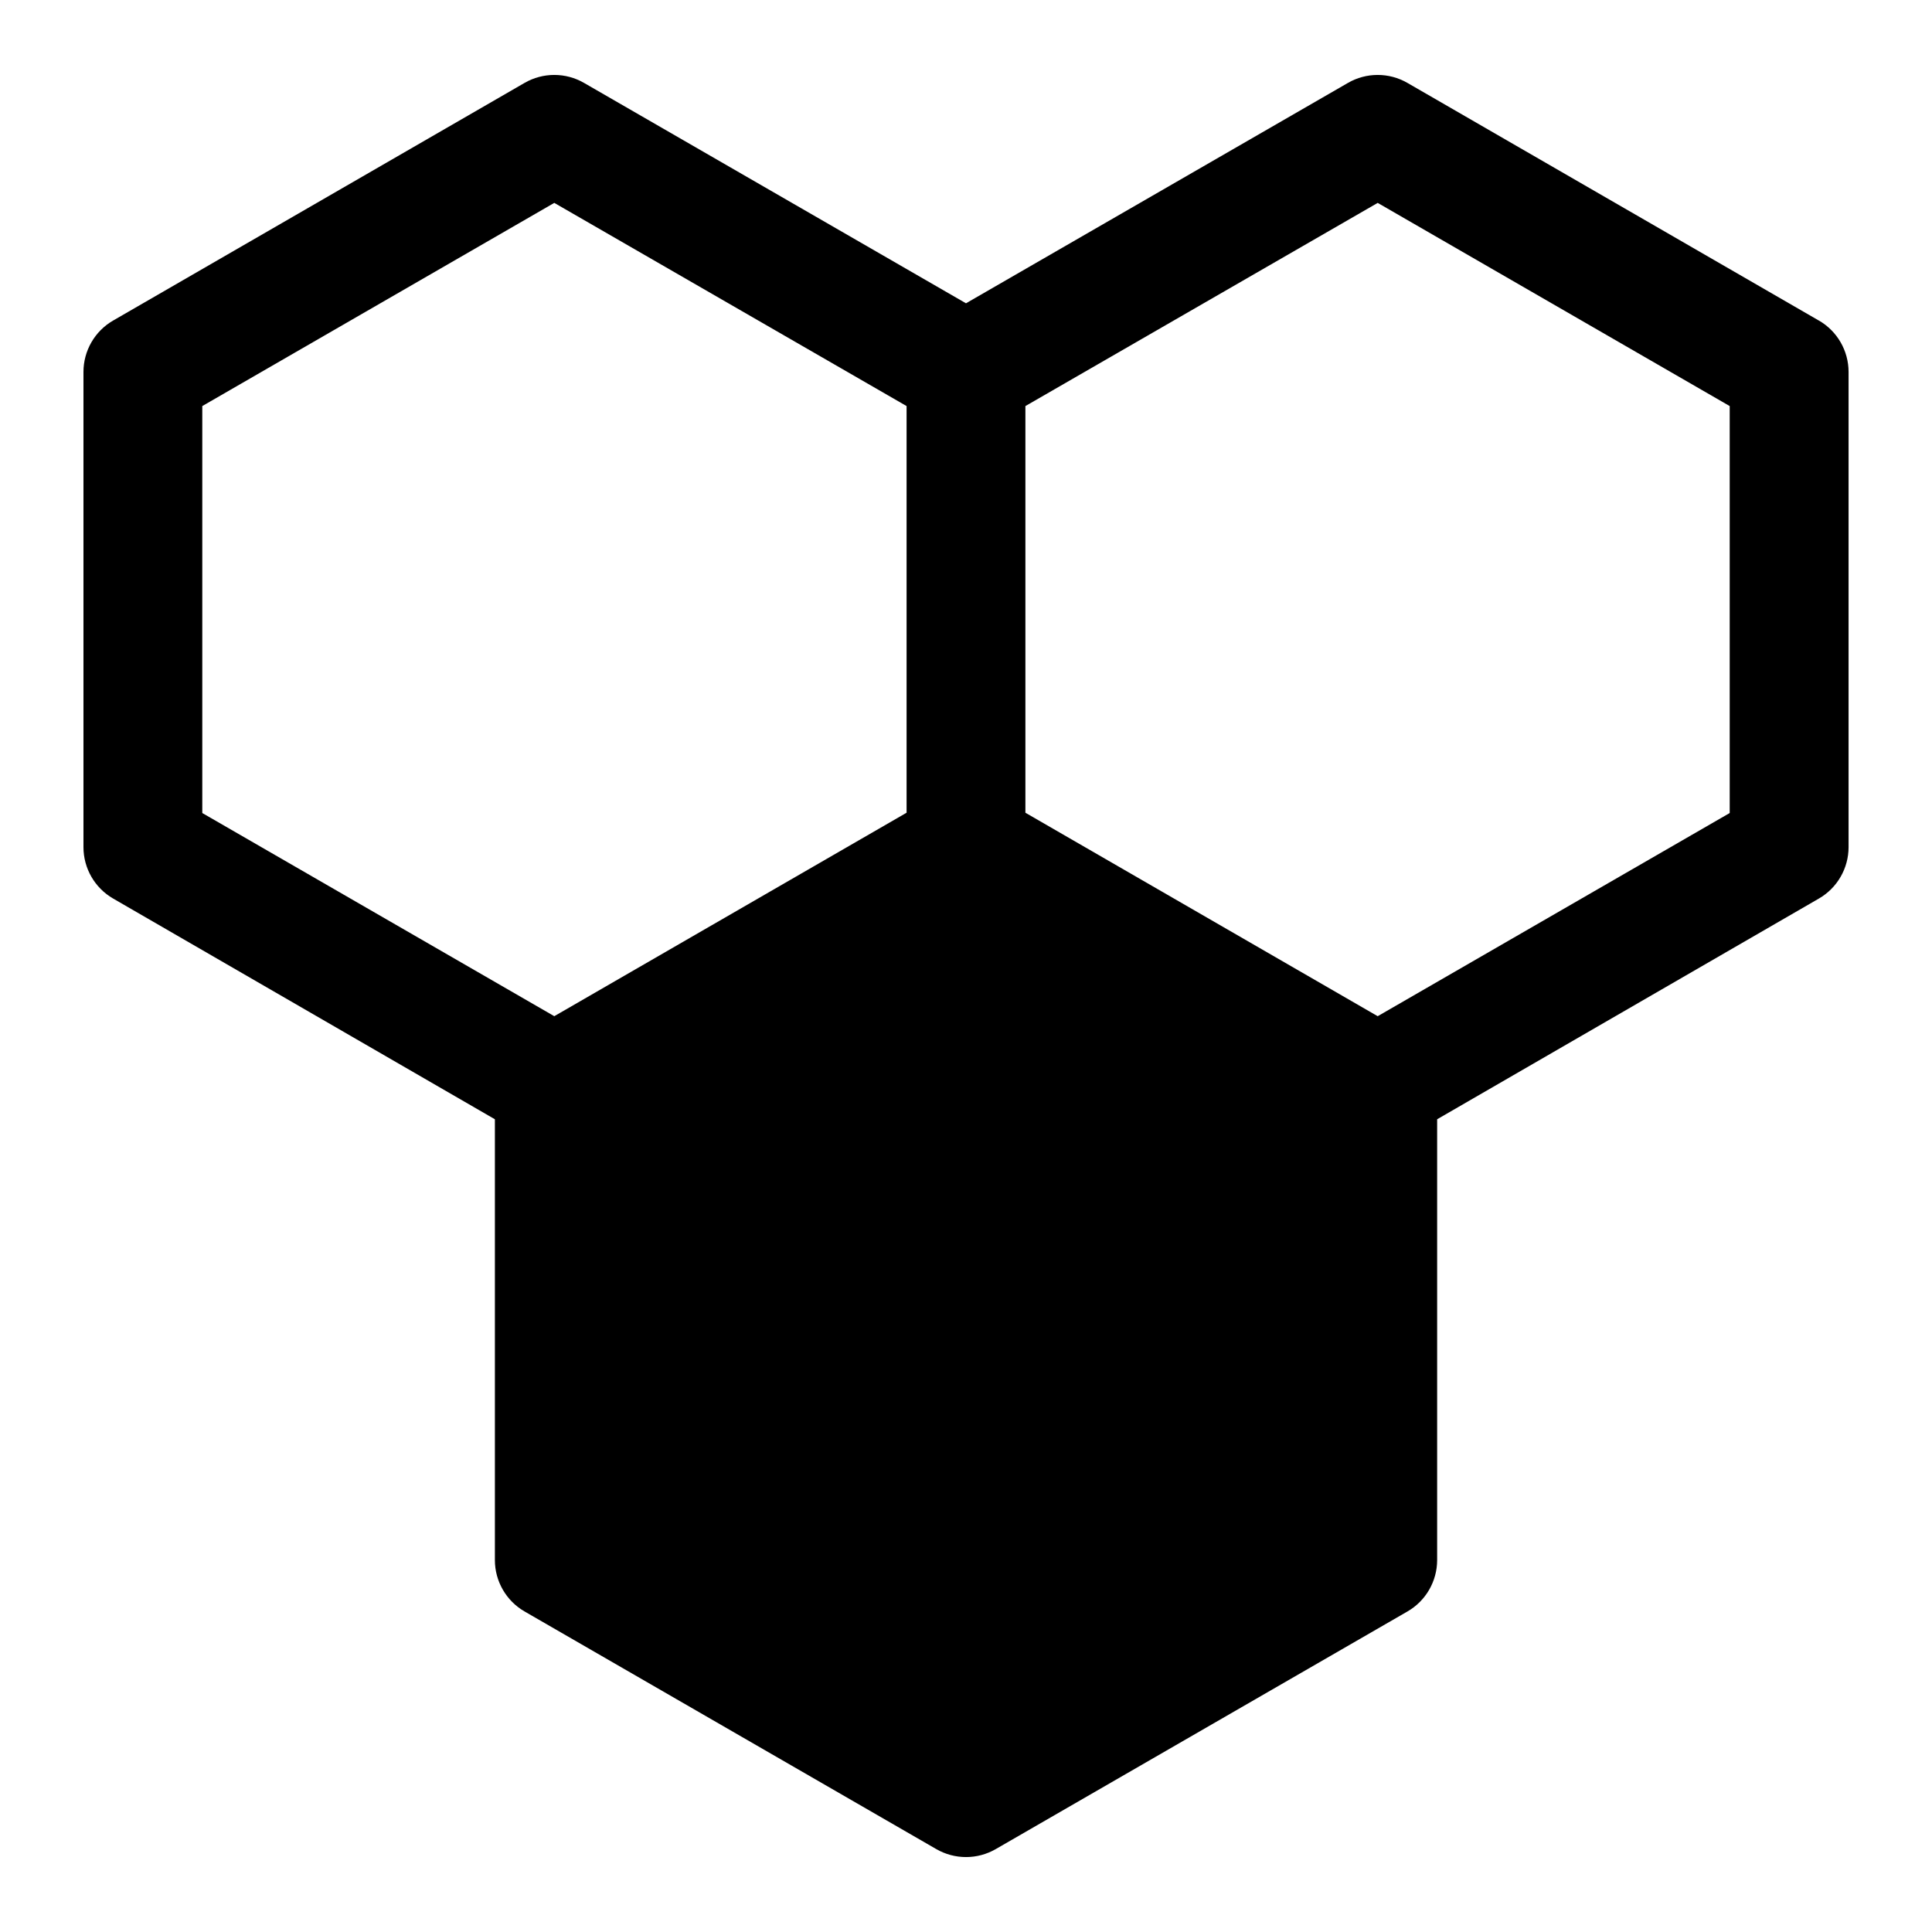 <?xml version="1.0" encoding="UTF-8"?>
<!-- Uploaded to: SVG Repo, www.svgrepo.com, Generator: SVG Repo Mixer Tools -->
<svg fill="#000000" width="800px" height="800px" version="1.1" viewBox="144 144 512 512" xmlns="http://www.w3.org/2000/svg">
 <path d="m626 228.94-109.03-62.977v0.004c-2.394-1.383-5.109-2.109-7.871-2.109-2.766 0-5.481 0.727-7.871 2.109l-101.23 58.41-101.23-58.41c-2.394-1.383-5.109-2.109-7.875-2.109-2.762 0-5.477 0.727-7.871 2.109l-109.03 62.977v-0.004c-4.867 2.812-7.867 8-7.871 13.621v125.95c0.004 5.617 3.004 10.809 7.871 13.617l101.16 58.488v116.82c0.004 5.621 3.004 10.812 7.871 13.621l109.11 62.977c2.394 1.379 5.109 2.109 7.875 2.109 2.762 0 5.477-0.73 7.871-2.109l109.11-62.977c4.867-2.809 7.867-8 7.871-13.621v-116.82l101.16-58.488c4.867-2.809 7.867-8 7.871-13.617v-125.95c-0.004-5.621-3.004-10.809-7.871-13.621zm-428.39 130.52v-107.85l93.281-53.844 93.363 53.844v107.77l-93.363 53.922zm404.78 0-93.285 53.844-93.363-53.922v-107.77l93.363-53.844 93.285 53.844z"/>
</svg>